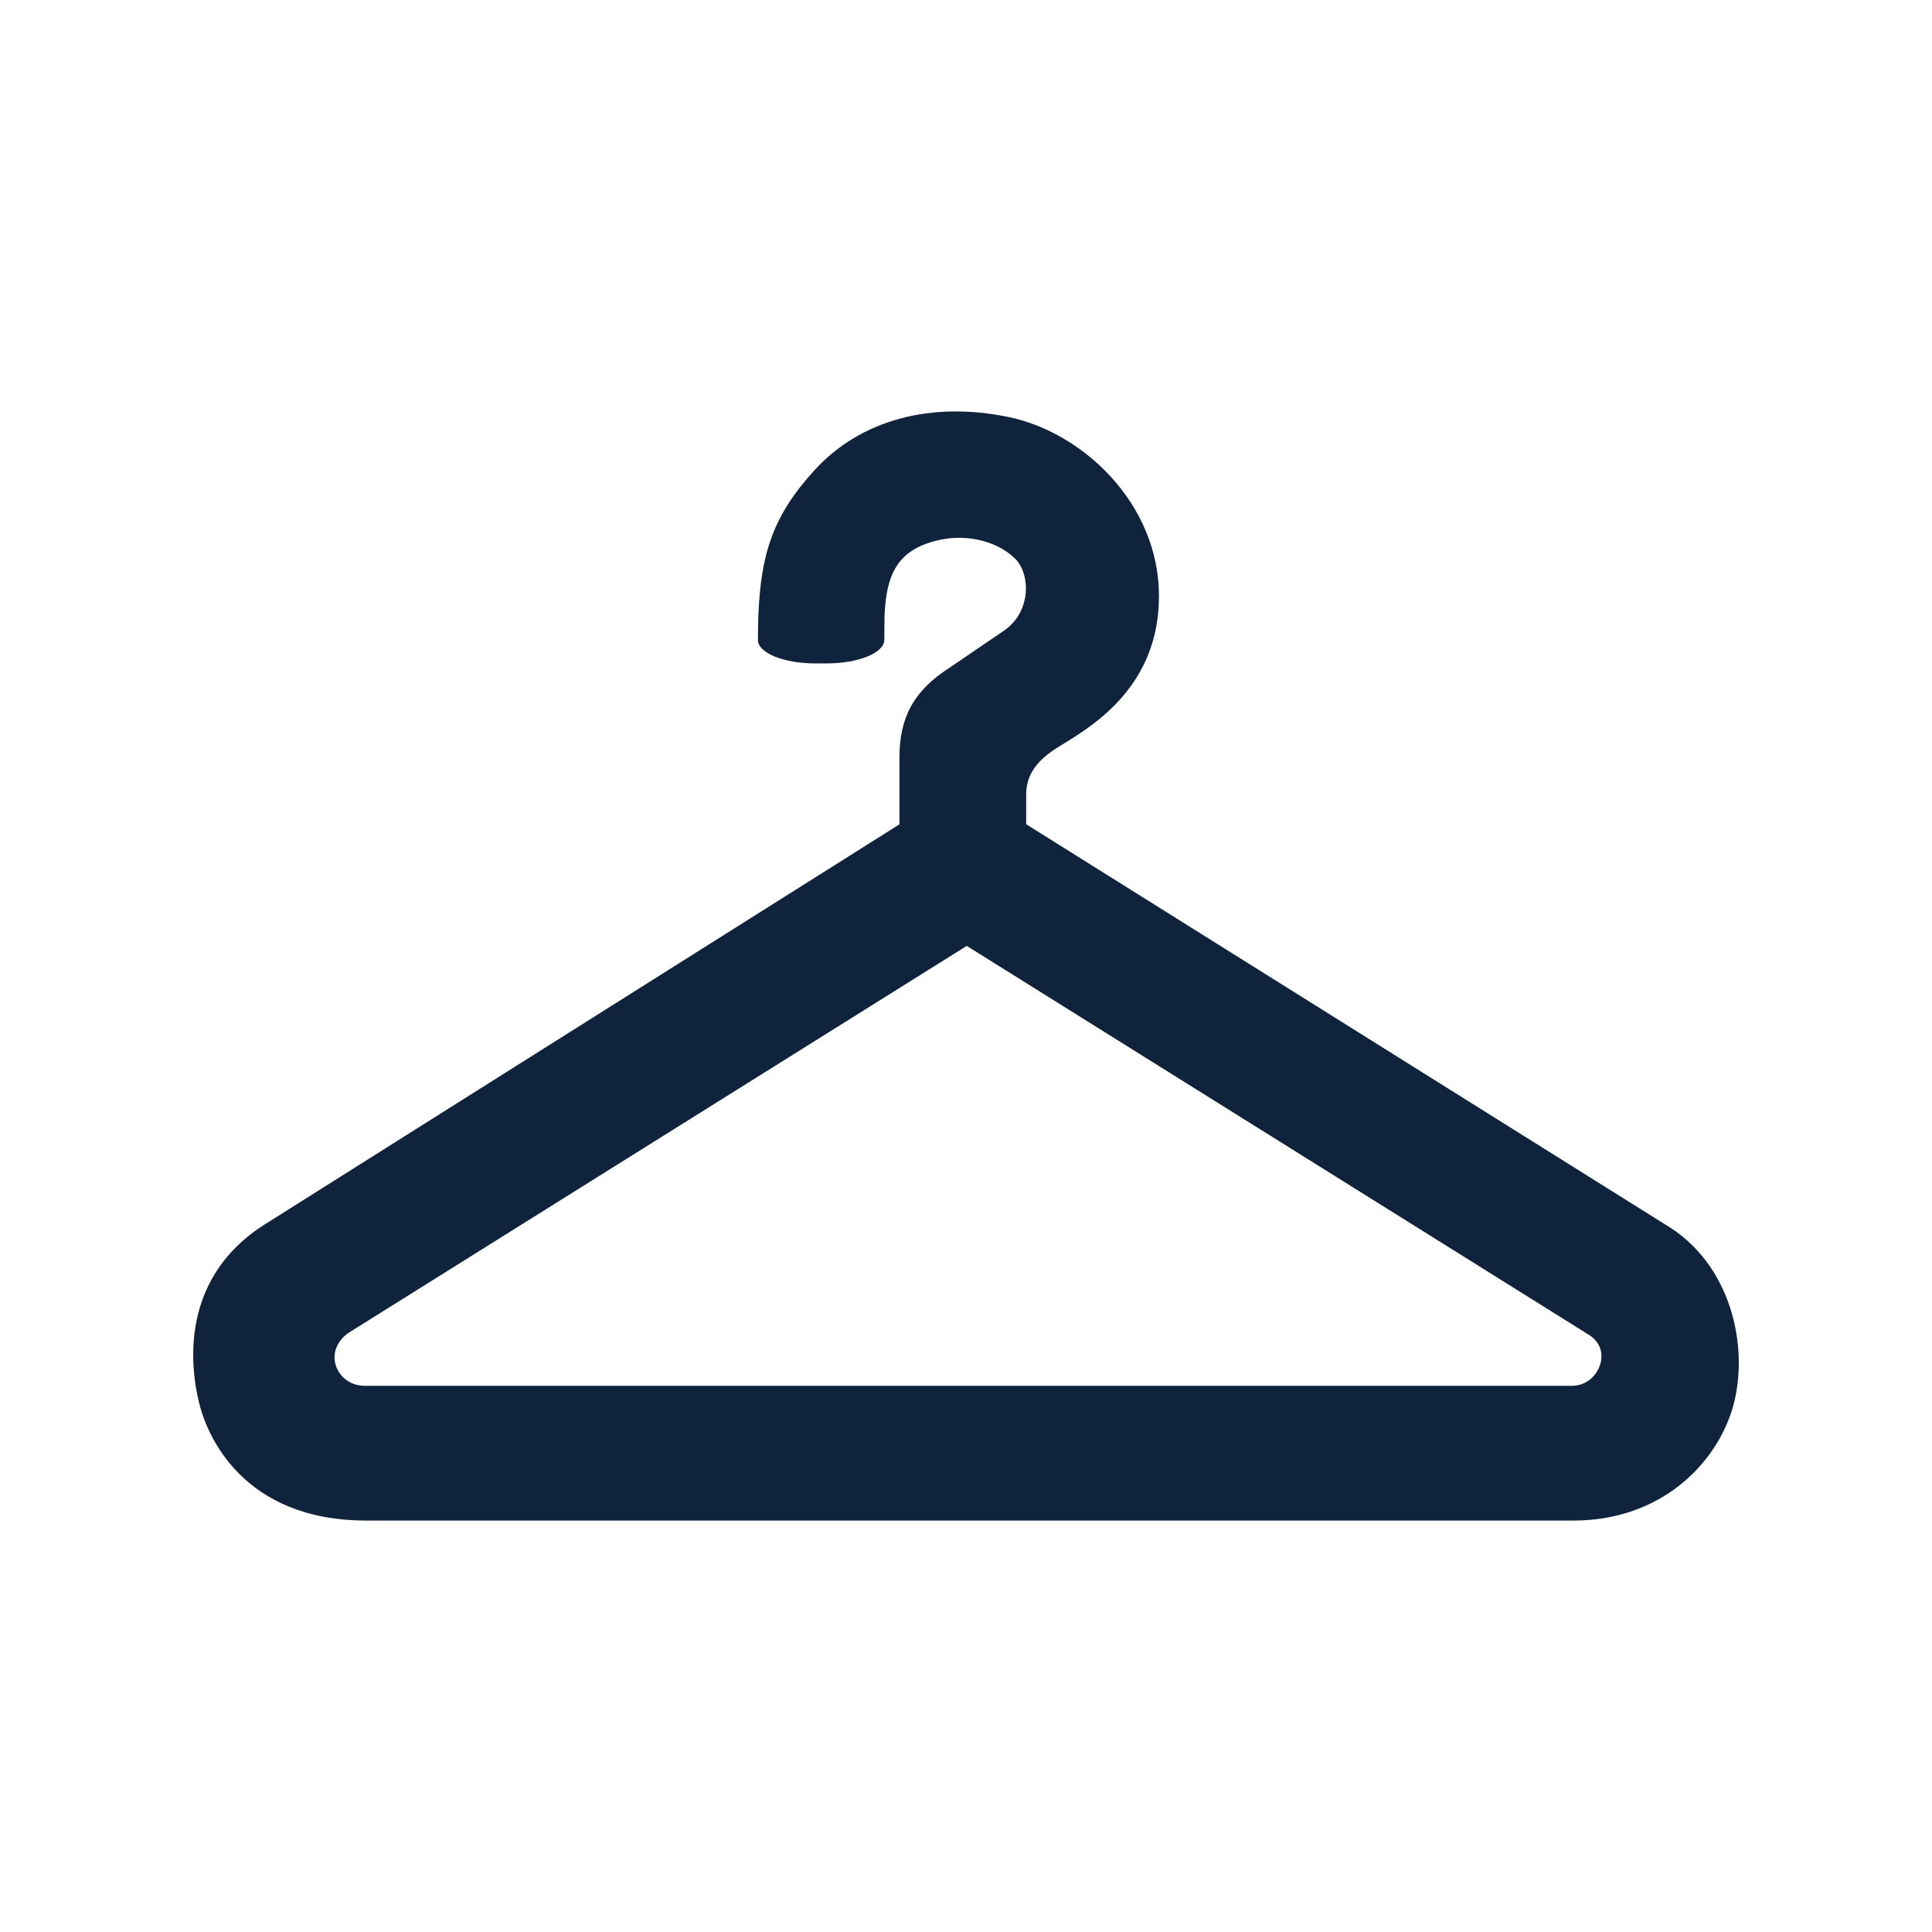 <?xml version="1.0" encoding="UTF-8"?>
<svg xmlns="http://www.w3.org/2000/svg" xmlns:xlink="http://www.w3.org/1999/xlink" version="1.1" width="512" height="512" x="0" y="0" viewBox="0 0 437.053 437.053" style="enable-background:new 0 0 512 512" xml:space="preserve" class="">
  <g transform="matrix(0.8,0,0,0.8,43.705,43.705)">
    <path d="m416.269 291.633-180.723-113.19v-8.502c0-5.023 2.577-9.071 8.112-12.721.683-.455 1.488-.943 2.382-1.488 8.779-5.381 27.052-16.574 27.052-41.805 0-26.207-21.598-46.317-42.488-50.625-21.996-4.568-41.943.788-54.933 15.046-11.843 12.957-15.168 23.752-15.867 41.277-.057 1.268-.089 3.999-.122 6.665-.033 3.682 7.234 6.674 16.208 6.674h3.251c8.974 0 16.265-2.975 16.282-6.657.008-3.04.033-6.096.057-6.674.496-12.087 3.747-19.2 16.086-21.695 7.673-1.544 15.956.602 20.809 5.357 2.203 2.146 3.365 5.869 3.04 9.714-.211 2.561-1.309 7.356-6.145 10.689l-15.485 10.543c-9.876 6.324-14.079 13.892-14.079 25.296v18.931l-178.9 112.767C-5.71 307.589-.223 335.479 2.094 343.64c2.122 7.438 11.77 31.701 46.902 31.701H390.29c24.825 0 40.529-16.143 45.105-32.157 4.739-16.744-.398-40.512-19.126-51.551zm-18.363 39.391c-.853 2.991-3.625 6.218-8.129 6.218H48.565c-4.731-.016-7.397-3.121-8.242-5.771-1.081-3.406.317-6.885 3.536-9.169l174.878-109.459 175.845 109.923c4.349 2.723 3.772 6.681 3.324 8.258z" style="" fill="#0f233c" data-original="#010002" opacity="1" class=""></path>
  </g>
</svg>
